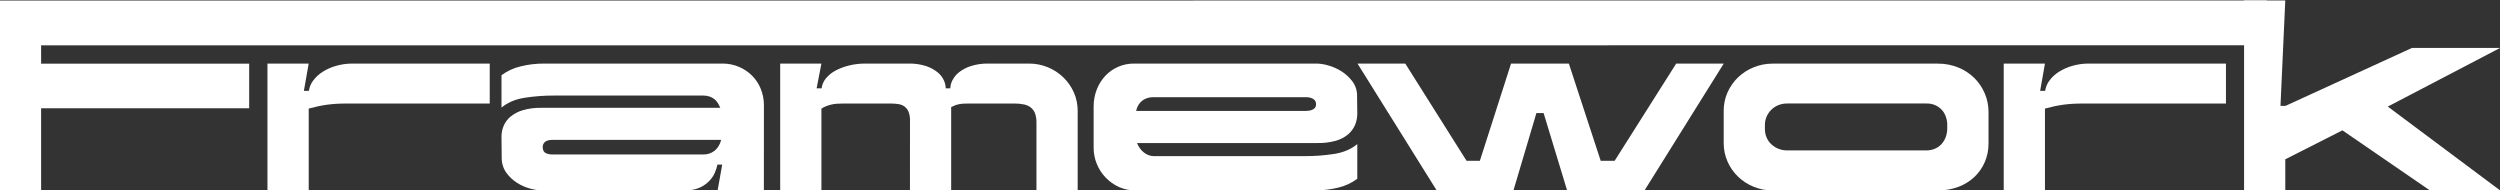 <?xml version="1.0" encoding="UTF-8"?> <svg xmlns="http://www.w3.org/2000/svg" width="302" height="23" viewBox="0 0 302 23" fill="none"><rect x="0" y="0" width="302" height="23" fill="#333333" stroke="none"/><g clip-path="url(#clip0_155_374)"><path d="M-0.014 0.065L273.833 0.056V5.469L4.966 5.48V7.689H30.1V13.08H4.966V23H-0.014V0.065Z" fill="white"></path><path d="M59.159 12.505H41.93C41.438 12.505 40.984 12.518 40.586 12.543C40.189 12.569 39.8 12.607 39.44 12.658C39.08 12.71 38.729 12.773 38.386 12.849C38.042 12.925 37.679 13.016 37.293 13.118V23H32.309V7.68H37.289L36.709 10.973H37.315C37.379 10.521 37.556 10.094 37.829 9.736C38.144 9.311 38.532 8.951 38.975 8.675C39.488 8.353 40.042 8.108 40.621 7.948C41.261 7.767 41.921 7.677 42.583 7.68H59.159V12.505Z" fill="white"></path><path d="M92.275 23H86.69L87.243 19.885H86.663C86.505 20.617 86.251 21.192 85.9 21.609C85.33 22.312 84.535 22.779 83.661 22.924C83.416 22.965 83.17 22.99 82.923 23H65.456C64.979 22.987 64.505 22.914 64.046 22.783C63.483 22.634 62.946 22.398 62.452 22.081C61.944 21.759 61.502 21.339 61.147 20.843C60.779 20.314 60.589 19.673 60.607 19.02L60.58 16.496C60.58 16.043 60.672 15.595 60.85 15.181C61.04 14.746 61.33 14.364 61.694 14.071C62.137 13.718 62.642 13.458 63.181 13.305C63.897 13.103 64.638 13.008 65.38 13.025H87.009C86.922 12.821 86.82 12.625 86.705 12.437C86.595 12.253 86.452 12.093 86.285 11.964C86.108 11.832 85.912 11.729 85.705 11.659C85.471 11.579 85.226 11.541 84.98 11.544H66.93C65.736 11.539 64.543 11.628 63.362 11.812C62.245 11.989 61.318 12.385 60.581 12.998V9.084C61.281 8.568 62.074 8.204 62.913 8.012C63.826 7.789 64.761 7.678 65.699 7.68H87.277C87.949 7.674 88.615 7.804 89.239 8.063C89.83 8.308 90.371 8.668 90.832 9.123C91.291 9.577 91.655 10.125 91.9 10.732C92.157 11.366 92.287 12.048 92.281 12.736L92.275 23ZM87.112 16.899H66.747C66.341 16.899 66.044 16.975 65.85 17.13C65.756 17.203 65.68 17.3 65.629 17.411C65.579 17.523 65.556 17.645 65.561 17.768C65.561 17.888 65.579 18.009 65.614 18.124C65.647 18.241 65.717 18.345 65.811 18.418C65.926 18.503 66.056 18.564 66.194 18.596C66.375 18.643 66.561 18.664 66.747 18.661H84.925C85.432 18.68 85.929 18.517 86.335 18.201C86.727 17.869 87.001 17.409 87.112 16.897V16.899Z" fill="white"></path><path d="M109.927 14.598C109.94 14.238 109.886 13.879 109.769 13.54C109.672 13.288 109.513 13.068 109.308 12.902C109.091 12.733 108.837 12.624 108.57 12.582C108.252 12.529 107.93 12.504 107.609 12.506H101.865C101.585 12.506 101.324 12.514 101.089 12.531C100.861 12.546 100.635 12.58 100.413 12.634C100.206 12.682 100.004 12.746 99.806 12.824C99.605 12.905 99.412 13.004 99.227 13.119V23H94.247V7.68H99.227L98.647 10.667H99.253C99.309 10.218 99.492 9.795 99.78 9.454C100.104 9.069 100.498 8.752 100.939 8.523C101.457 8.251 102.006 8.045 102.573 7.91C103.212 7.754 103.866 7.677 104.522 7.68H109.739C110.466 7.66 111.191 7.764 111.886 7.987C112.386 8.152 112.854 8.407 113.269 8.74C113.589 8.998 113.847 9.33 114.02 9.71C114.158 10.009 114.234 10.335 114.243 10.667H114.796C114.808 10.332 114.894 10.005 115.048 9.71C115.239 9.33 115.509 8.999 115.837 8.74C116.265 8.405 116.747 8.15 117.261 7.987C117.956 7.766 118.681 7.663 119.407 7.68H124.281C125.07 7.673 125.853 7.825 126.587 8.128C127.278 8.412 127.912 8.828 128.457 9.353C128.988 9.866 129.418 10.482 129.722 11.165C130.031 11.866 130.189 12.629 130.183 13.399V23H125.204V14.803C125.213 14.439 125.16 14.075 125.046 13.73C124.947 13.452 124.779 13.205 124.558 13.017C124.312 12.816 124.022 12.68 123.714 12.62C123.329 12.539 122.936 12.501 122.542 12.506H117.089C116.86 12.506 116.645 12.51 116.444 12.519C116.254 12.526 116.064 12.547 115.876 12.582C115.706 12.615 115.539 12.662 115.376 12.722C115.214 12.784 115.056 12.857 114.902 12.939V23H109.923L109.927 14.598Z" fill="white"></path><path d="M137.353 17.279C137.438 17.496 137.549 17.702 137.682 17.891C137.812 18.078 137.968 18.246 138.142 18.389C138.318 18.534 138.513 18.65 138.722 18.734C138.932 18.819 139.156 18.862 139.381 18.861H157.613C158.807 18.866 160 18.777 161.182 18.594C162.298 18.416 163.224 18.02 163.961 17.407V21.598C163.262 22.115 162.469 22.48 161.631 22.671C160.72 22.892 159.787 23.003 158.851 23.002H137.142C136.458 23.009 135.779 22.866 135.152 22.581C134.558 22.308 134.017 21.922 133.558 21.445C133.104 20.972 132.742 20.413 132.492 19.798C132.238 19.181 132.109 18.516 132.111 17.845V12.889C132.104 12.175 132.233 11.468 132.492 10.807C132.73 10.195 133.079 9.637 133.519 9.161C133.958 8.695 134.482 8.326 135.06 8.075C135.669 7.809 136.324 7.675 136.984 7.68H159.088C159.556 7.696 160.021 7.773 160.471 7.91C161.033 8.067 161.57 8.308 162.065 8.625C162.573 8.946 163.02 9.362 163.383 9.851C163.755 10.356 163.95 10.977 163.935 11.612L163.961 13.68C163.968 14.166 163.875 14.649 163.691 15.096C163.496 15.543 163.203 15.937 162.834 16.244C162.395 16.605 161.888 16.865 161.347 17.01C160.638 17.203 159.906 17.294 159.173 17.279H137.353ZM137.248 13.399H157.795C157.928 13.398 158.06 13.385 158.19 13.361C158.327 13.336 158.46 13.293 158.586 13.232C158.701 13.179 158.801 13.095 158.876 12.989C158.949 12.877 158.986 12.743 158.981 12.607C158.983 12.479 158.956 12.353 158.903 12.238C158.849 12.127 158.767 12.033 158.665 11.969C158.546 11.895 158.417 11.839 158.283 11.803C158.116 11.758 157.943 11.736 157.77 11.739H139.275C139.066 11.741 138.858 11.771 138.656 11.828C138.441 11.887 138.236 11.981 138.051 12.109C137.859 12.245 137.693 12.418 137.564 12.619C137.413 12.857 137.306 13.121 137.248 13.399Z" fill="white"></path><path d="M178.768 19.424L182.535 7.68H189.518L193.364 19.424H195.049L202.484 7.68H208.228L198.659 23H189.307L186.468 13.657H185.599L182.825 23H173.551L163.988 7.682H169.758L177.161 19.427L178.768 19.424Z" fill="white"></path><path d="M208.223 13.399C208.217 12.628 208.374 11.866 208.684 11.165C208.988 10.482 209.417 9.866 209.948 9.353C210.497 8.828 211.136 8.414 211.833 8.134C212.564 7.834 213.344 7.682 214.131 7.687H234.074C234.931 7.676 235.781 7.836 236.578 8.16C237.297 8.451 237.954 8.885 238.514 9.436C239.045 9.966 239.471 10.599 239.766 11.3C240.062 11.995 240.214 12.748 240.213 13.509V17.337C240.219 18.107 240.067 18.868 239.766 19.571C239.471 20.254 239.045 20.866 238.514 21.371C237.95 21.898 237.293 22.306 236.578 22.571C235.775 22.869 234.927 23.015 234.074 23.005H214.131C213.344 23.01 212.564 22.859 211.833 22.558C211.136 22.276 210.497 21.861 209.948 21.333C209.415 20.818 208.985 20.198 208.684 19.51C208.377 18.813 208.219 18.056 208.223 17.29V13.399ZM232.724 18.168C233.062 18.17 233.398 18.105 233.712 17.975C234.009 17.855 234.278 17.673 234.503 17.44C234.73 17.198 234.909 16.912 235.03 16.598C235.166 16.245 235.233 15.867 235.228 15.487V14.952C235.211 14.632 235.144 14.318 235.03 14.021C234.92 13.729 234.754 13.464 234.542 13.241C234.323 13.014 234.063 12.832 233.778 12.705C233.444 12.562 233.085 12.493 232.724 12.502H215.888C215.533 12.499 215.18 12.563 214.847 12.692C214.53 12.816 214.24 13.002 213.992 13.241C213.748 13.476 213.551 13.758 213.412 14.071C213.269 14.395 213.197 14.748 213.201 15.105V15.59C213.199 15.937 213.266 16.28 213.398 16.598C213.532 16.915 213.729 17.198 213.978 17.428C214.232 17.666 214.527 17.852 214.847 17.977C215.189 18.108 215.55 18.173 215.914 18.169L232.724 18.168Z" fill="white"></path><path d="M268.896 12.505H251.667C251.175 12.505 250.721 12.518 250.324 12.543C249.926 12.569 249.537 12.607 249.177 12.658C248.818 12.71 248.466 12.773 248.123 12.849C247.779 12.925 247.416 13.016 247.03 13.118V23H242.05V7.68H247.03L246.451 10.973H247.056C247.12 10.521 247.297 10.094 247.57 9.736C247.885 9.311 248.274 8.951 248.716 8.675C249.229 8.353 249.783 8.108 250.363 7.948C251.002 7.767 251.663 7.677 252.326 7.68H268.896V12.505Z" fill="white"></path><path d="M291.369 5.79H302.013L288.445 12.874L302.013 23H293.529L282.965 15.745L276.062 19.242V23H271.083V0.056H276.062L275.482 12.788H276.089L291.369 5.79Z" fill="white"></path></g><defs><clipPath id="clip0_155_374"><rect width="302" height="23" fill="white"></rect></clipPath></defs></svg> 